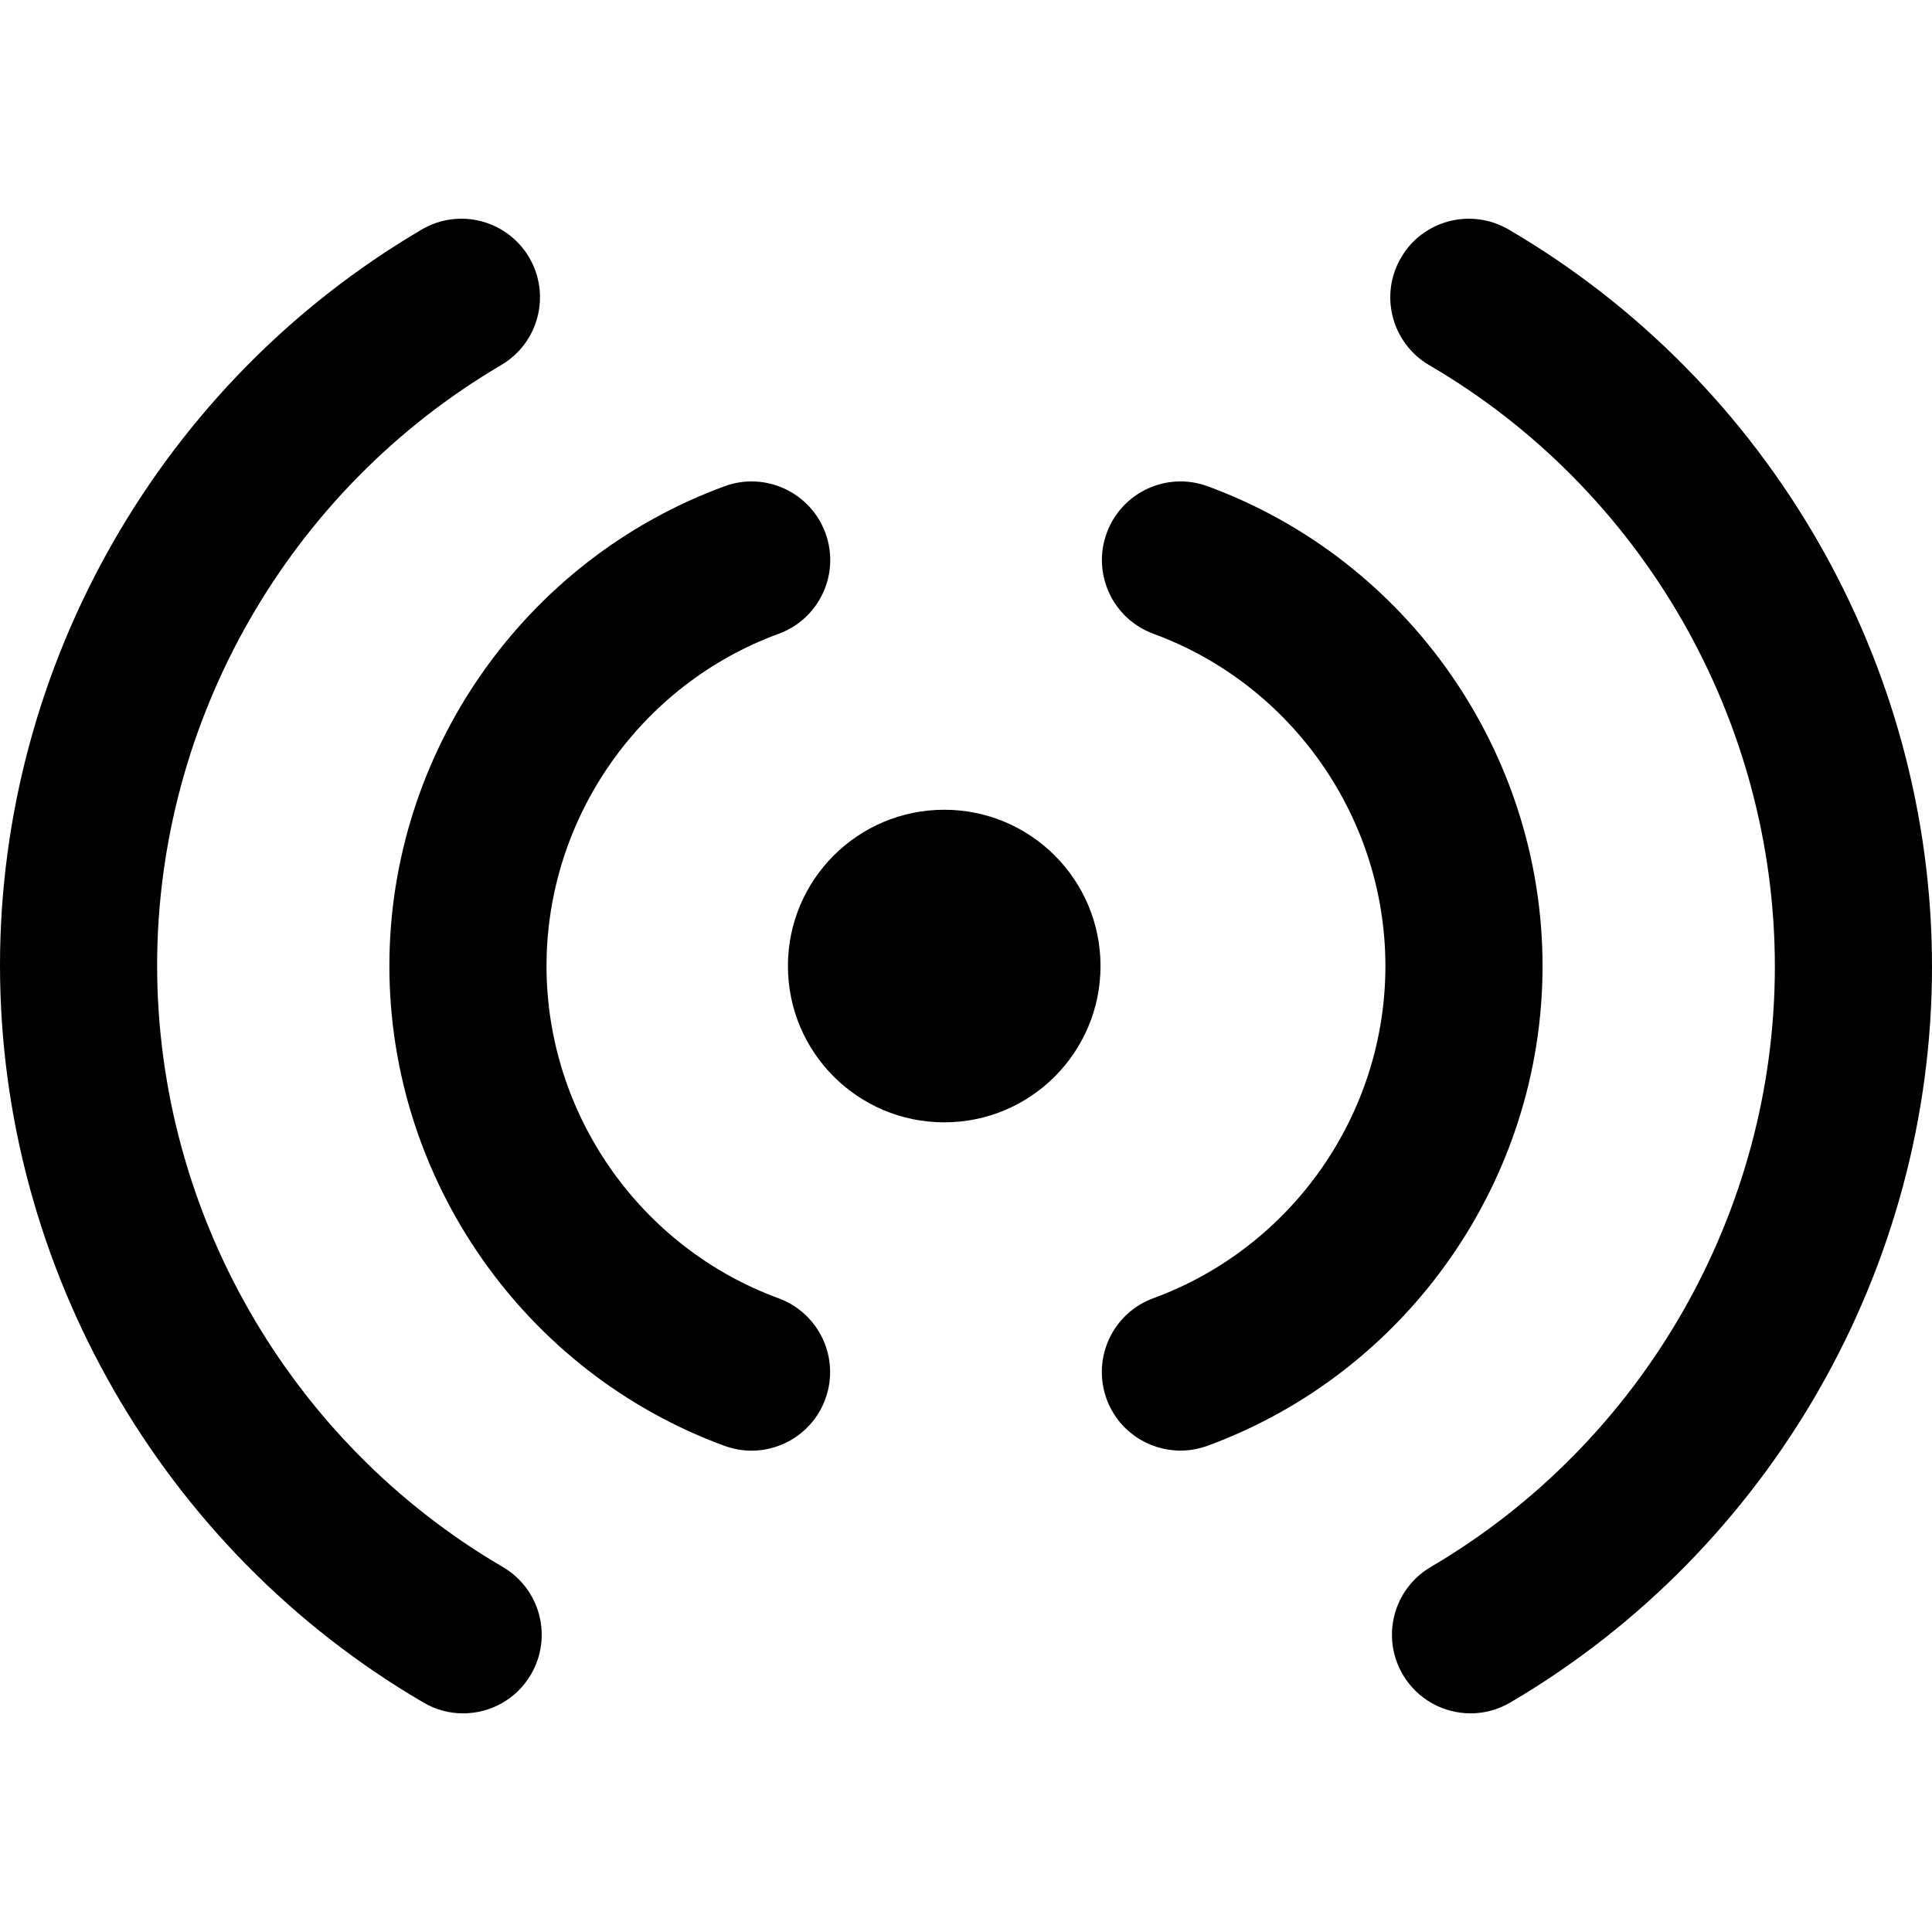 <svg xmlns="http://www.w3.org/2000/svg" fill="none" viewBox="0 0 24 24" height="24" width="24">
<path fill="black" d="M9.672 16.128C7.948 15.495 6.789 13.837 6.789 12C6.789 10.163 7.948 8.505 9.673 7.873C10.179 7.688 10.439 7.128 10.254 6.622C10.068 6.115 9.507 5.855 9.002 6.04C6.51 6.952 4.837 9.347 4.837 12C4.837 14.652 6.51 17.048 9 17.961C9.112 18.001 9.225 18.021 9.336 18.021C9.734 18.021 10.108 17.775 10.252 17.381C10.438 16.874 10.178 16.314 9.672 16.128Z"></path>
<path fill="black" d="M6.245 19.465C3.597 17.918 1.952 15.055 1.952 11.993C1.952 8.941 3.589 6.084 6.226 4.535C6.691 4.261 6.846 3.664 6.574 3.199C6.3 2.734 5.703 2.578 5.238 2.852C2.007 4.749 0 8.252 0 11.993C0 15.746 2.016 19.255 5.261 21.15C5.416 21.241 5.585 21.284 5.752 21.284C6.088 21.284 6.415 21.111 6.596 20.8C6.868 20.334 6.711 19.737 6.245 19.465Z"></path>
<path fill="black" d="M19.162 12.001C19.162 9.348 17.49 6.953 15 6.04C14.494 5.855 13.934 6.115 13.748 6.621C13.563 7.127 13.822 7.687 14.328 7.873C16.052 8.505 17.21 10.164 17.21 12.001C17.21 13.838 16.052 15.495 14.327 16.127C13.821 16.313 13.562 16.873 13.747 17.38C13.892 17.775 14.265 18.02 14.664 18.02C14.775 18.02 14.889 18 15 17.96C17.489 17.047 19.162 14.652 19.162 12.001Z"></path>
<path fill="black" d="M18.739 2.85C18.273 2.579 17.675 2.735 17.404 3.201C17.132 3.666 17.289 4.264 17.754 4.536C20.403 6.082 22.048 8.945 22.048 12.008C22.048 15.06 20.41 17.917 17.773 19.466C17.308 19.739 17.153 20.337 17.426 20.802C17.608 21.112 17.934 21.284 18.269 21.284C18.437 21.284 18.606 21.24 18.762 21.149C21.993 19.251 24 15.749 24 12.008C24 8.254 21.984 4.745 18.739 2.85Z"></path>
<path fill="black" d="M11.73 13.942C12.802 13.942 13.671 13.073 13.671 12C13.671 10.928 12.802 10.059 11.73 10.059C10.657 10.059 9.788 10.928 9.788 12C9.788 13.073 10.657 13.942 11.73 13.942Z"></path>
</svg>
